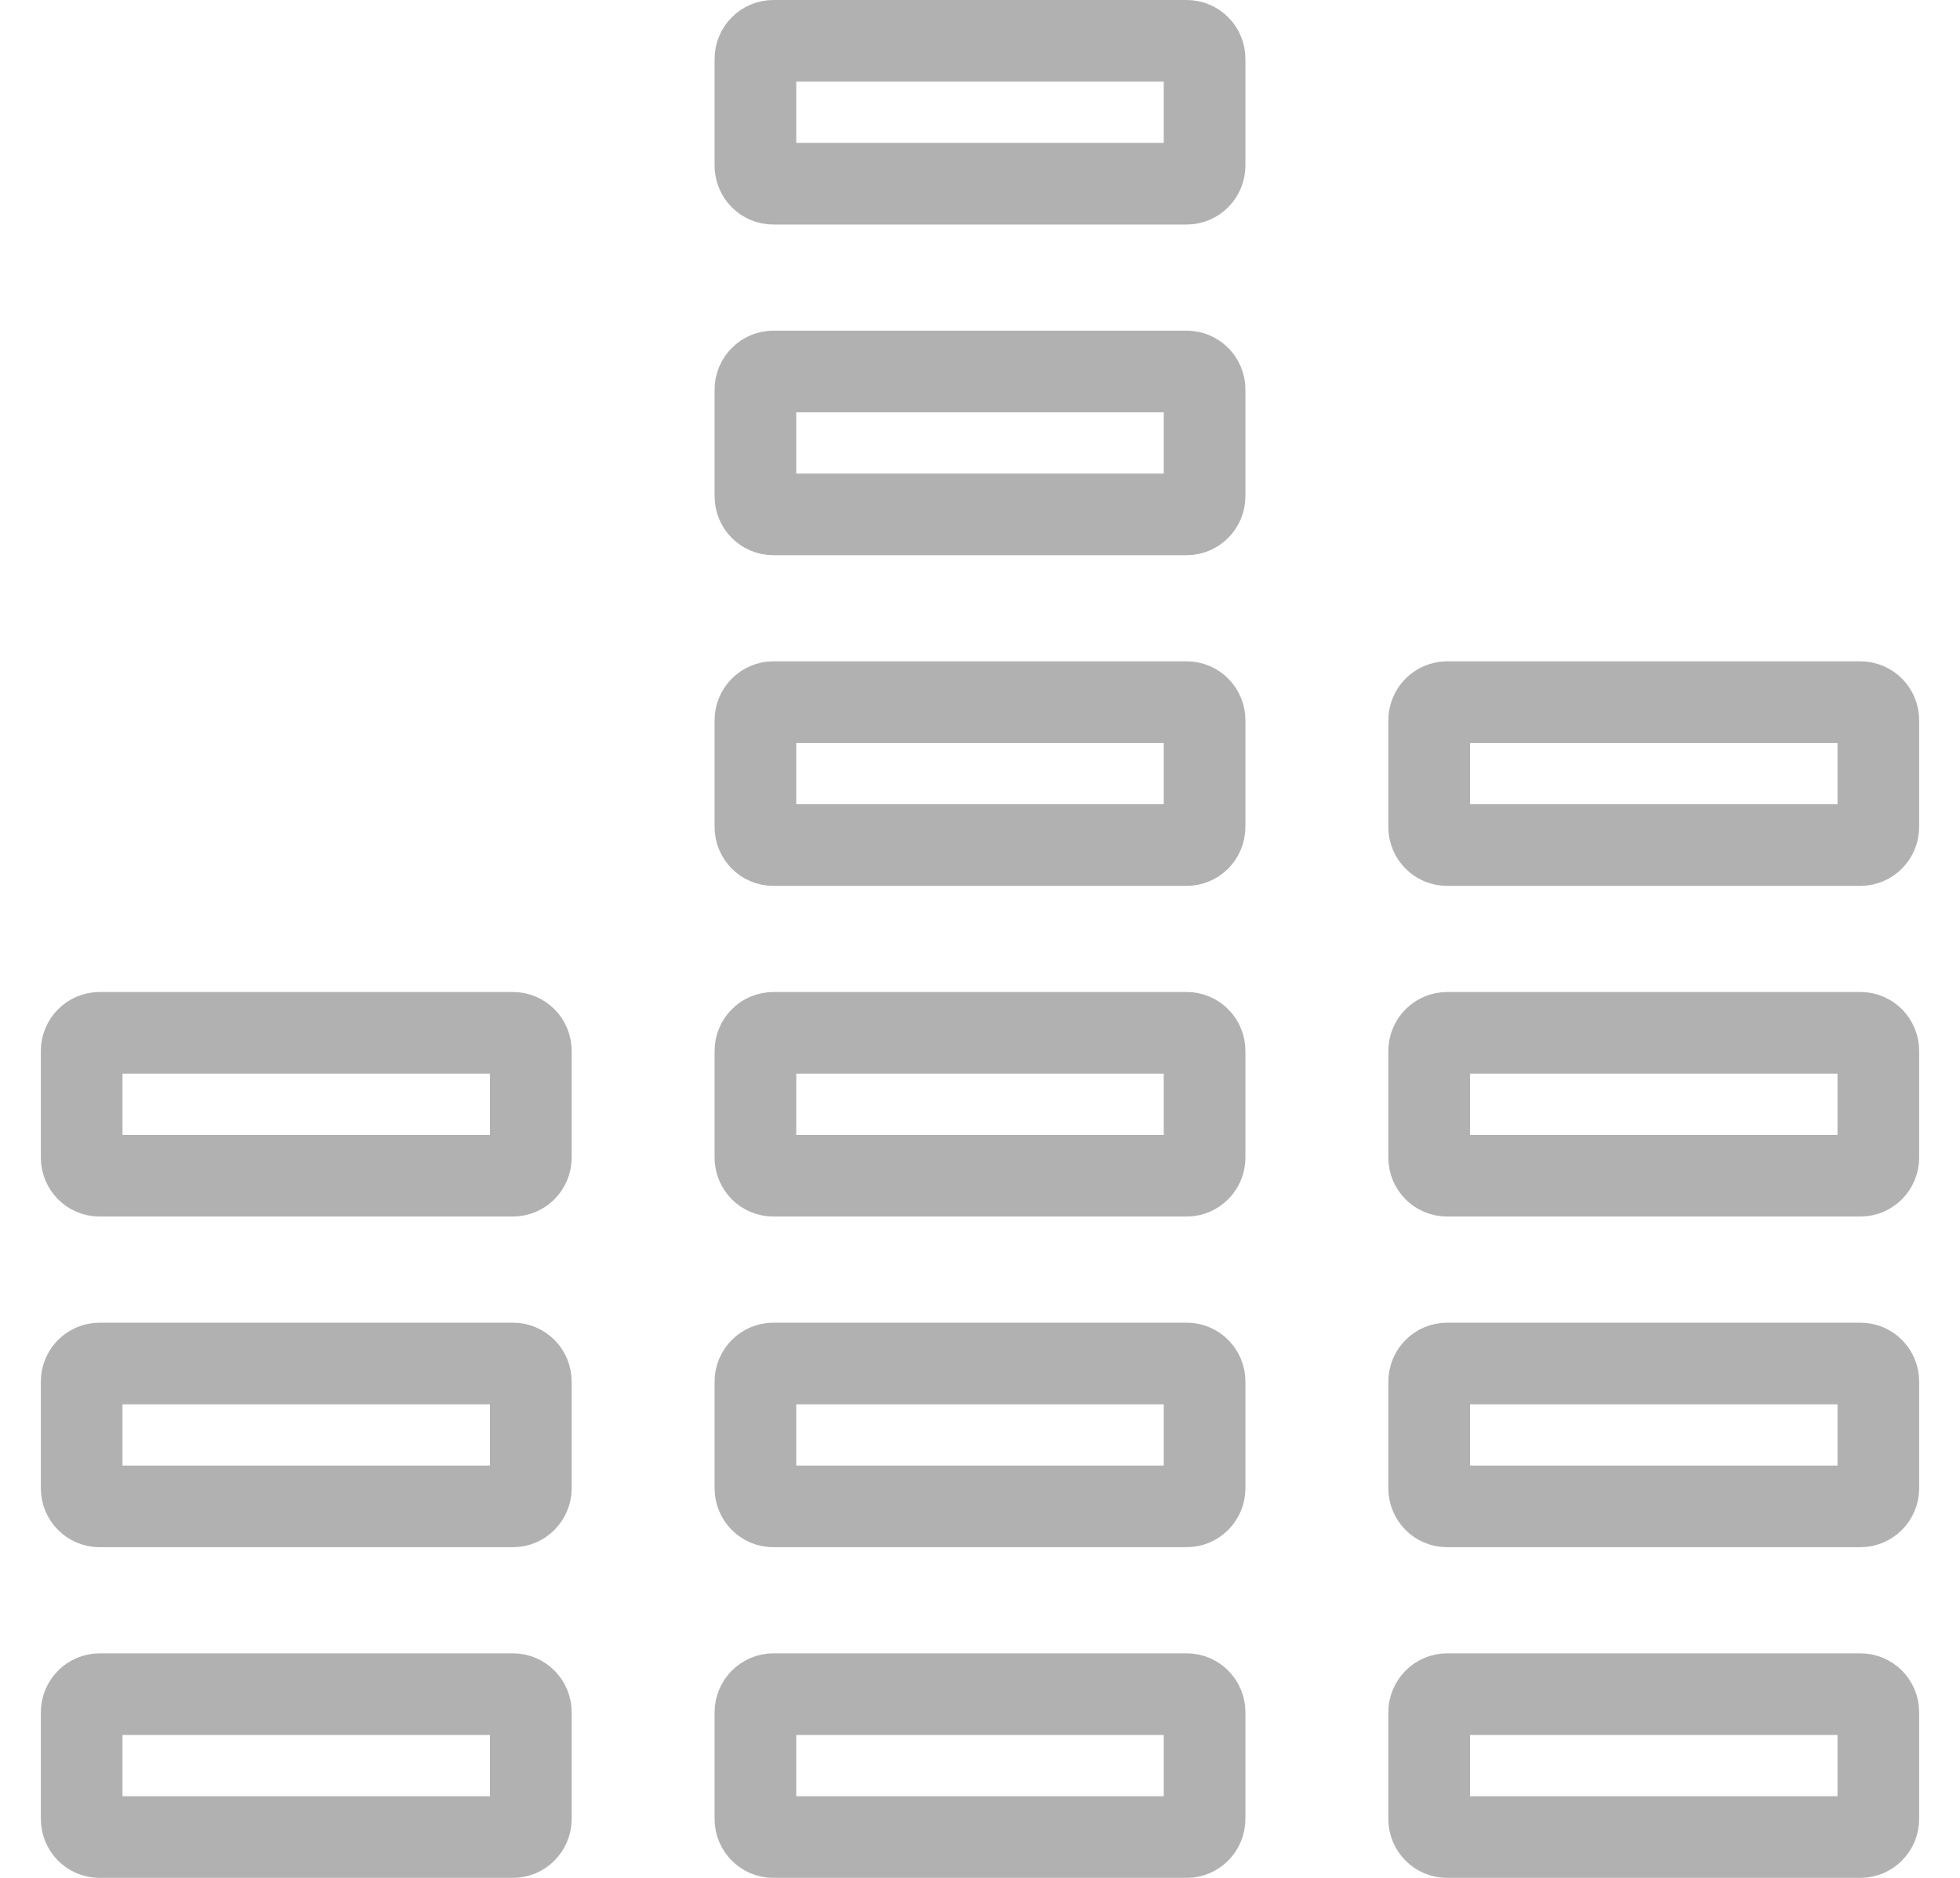 <svg width="24" height="23" viewBox="0 0 24 23" fill="none" xmlns="http://www.w3.org/2000/svg">
<path fill-rule="evenodd" clip-rule="evenodd" d="M1 20.972C1 20.85 1.1 20.75 1.219 20.75H6.281C6.402 20.75 6.5 20.849 6.5 20.972V22.278C6.5 22.401 6.4 22.5 6.281 22.5H1.219C1.098 22.5 1 22.401 1 22.278V20.972ZM1 16.922C1 16.799 1.1 16.7 1.219 16.7H6.281C6.402 16.7 6.5 16.799 6.5 16.922V18.228C6.5 18.351 6.4 18.45 6.281 18.45H1.219C1.098 18.45 1 18.351 1 18.228V16.922ZM1 12.872C1 12.749 1.1 12.65 1.219 12.65H6.281C6.402 12.65 6.5 12.749 6.5 12.872V14.178C6.5 14.301 6.4 14.4 6.281 14.4H1.219C1.098 14.4 1 14.301 1 14.178V12.872ZM17.5 20.972C17.5 20.85 17.6 20.75 17.719 20.75H22.781C22.902 20.75 23 20.849 23 20.972V22.278C23 22.401 22.9 22.5 22.781 22.5H17.719C17.598 22.5 17.5 22.401 17.5 22.278V20.972ZM17.5 8.822C17.5 8.699 17.6 8.6 17.719 8.6H22.781C22.902 8.6 23 8.699 23 8.822V10.128C23 10.251 22.9 10.35 22.781 10.35H17.719C17.598 10.35 17.5 10.251 17.5 10.128V8.822ZM17.5 16.922C17.5 16.799 17.6 16.7 17.719 16.7H22.781C22.902 16.7 23 16.799 23 16.922V18.228C23 18.351 22.9 18.45 22.781 18.45H17.719C17.598 18.45 17.5 18.351 17.5 18.228V16.922ZM17.5 12.872C17.5 12.749 17.6 12.65 17.719 12.65H22.781C22.902 12.65 23 12.749 23 12.872V14.178C23 14.301 22.9 14.4 22.781 14.4H17.719C17.598 14.4 17.5 14.301 17.5 14.178V12.872ZM9.25 20.972C9.25 20.85 9.35 20.75 9.469 20.75H14.531C14.652 20.75 14.75 20.849 14.75 20.972V22.278C14.75 22.401 14.65 22.5 14.531 22.5H9.469C9.348 22.5 9.25 22.401 9.25 22.278V20.972ZM9.25 8.822C9.25 8.699 9.35 8.6 9.469 8.6H14.531C14.652 8.6 14.75 8.699 14.75 8.822V10.128C14.75 10.251 14.65 10.35 14.531 10.35H9.469C9.348 10.35 9.25 10.251 9.25 10.128V8.822ZM9.25 16.922C9.25 16.799 9.35 16.7 9.469 16.7H14.531C14.652 16.7 14.75 16.799 14.75 16.922V18.228C14.75 18.351 14.65 18.45 14.531 18.45H9.469C9.348 18.45 9.25 18.351 9.25 18.228V16.922ZM9.25 4.772C9.25 4.649 9.35 4.55 9.469 4.55H14.531C14.652 4.55 14.75 4.649 14.75 4.772V6.078C14.75 6.2 14.65 6.3 14.531 6.3H9.469C9.348 6.3 9.25 6.201 9.25 6.078V4.772ZM9.25 12.872C9.25 12.749 9.35 12.65 9.469 12.65H14.531C14.652 12.65 14.75 12.749 14.75 12.872V14.178C14.75 14.301 14.65 14.4 14.531 14.4H9.469C9.348 14.4 9.25 14.301 9.25 14.178V12.872ZM9.25 0.722C9.25 0.599 9.35 0.5 9.469 0.5H14.531C14.652 0.5 14.75 0.599 14.75 0.722V2.028C14.75 2.15 14.65 2.25 14.531 2.25H9.469C9.348 2.25 9.25 2.151 9.25 2.028V0.722Z" stroke="#B1B1B1" stroke-linecap="round" stroke-linejoin="round"/>
</svg>
